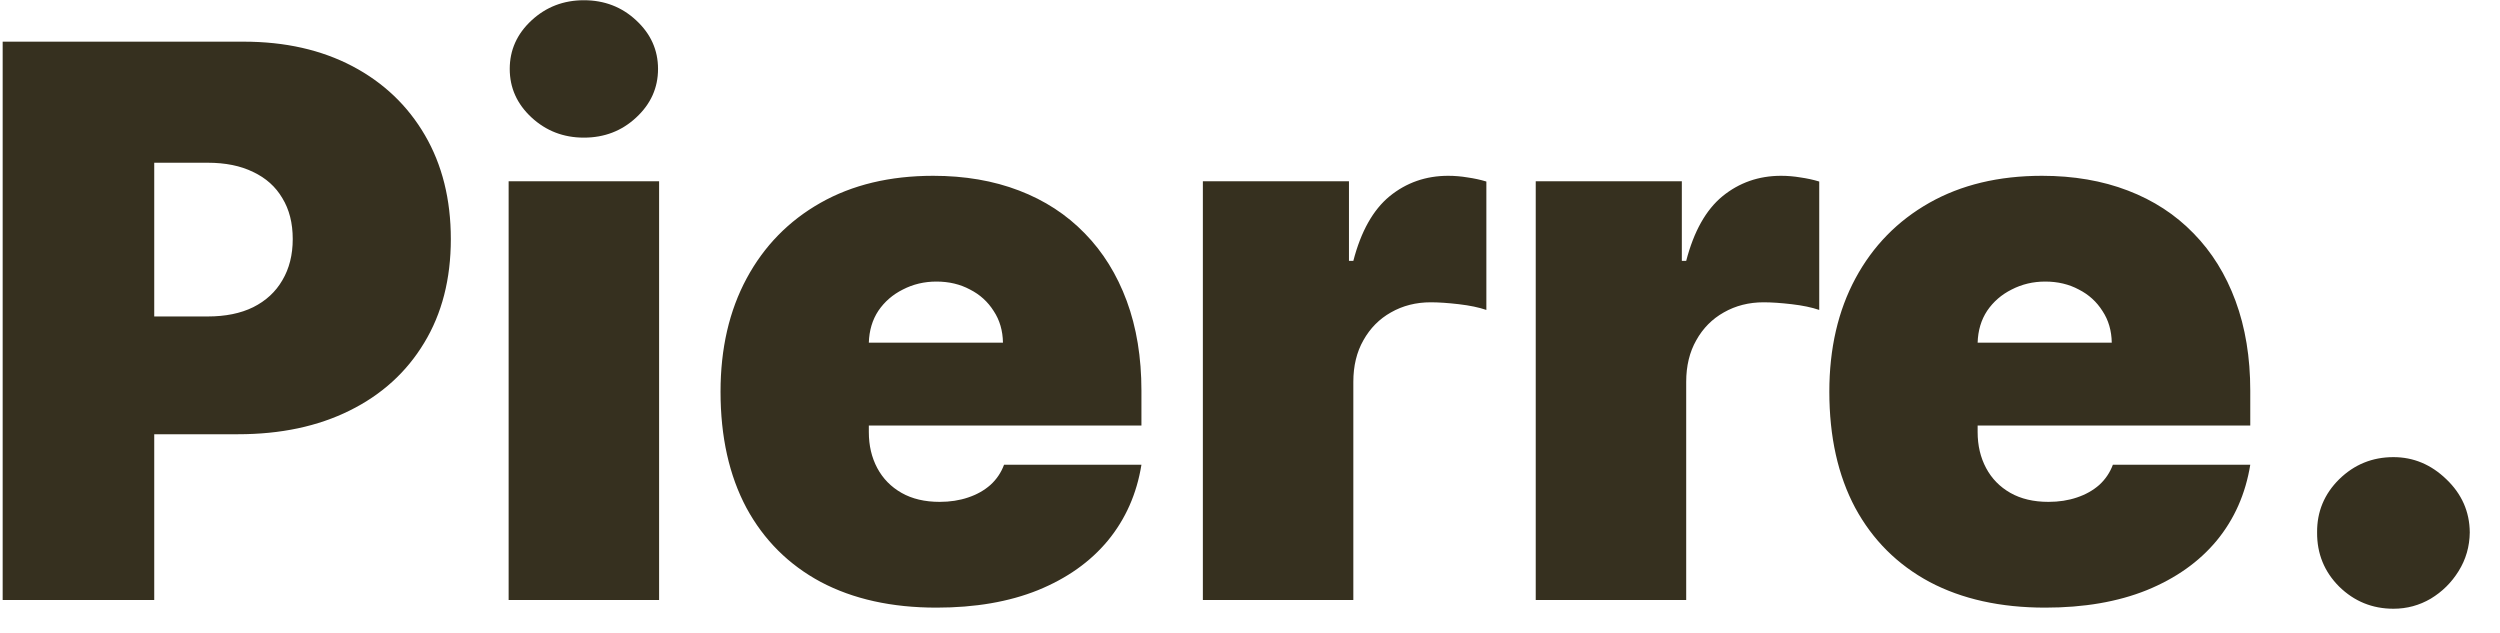 <svg width="75" height="19" viewBox="0 0 75 19" fill="none" xmlns="http://www.w3.org/2000/svg">
<path d="M0.08 18V1.25H7.309C8.553 1.25 9.64 1.496 10.573 1.986C11.505 2.477 12.23 3.167 12.748 4.056C13.266 4.944 13.525 5.983 13.525 7.172C13.525 8.371 13.258 9.41 12.724 10.288C12.195 11.165 11.45 11.842 10.491 12.316C9.537 12.79 8.422 13.027 7.146 13.027H2.828V9.494H6.23C6.764 9.494 7.219 9.402 7.596 9.216C7.977 9.025 8.269 8.756 8.471 8.407C8.678 8.058 8.782 7.646 8.782 7.172C8.782 6.692 8.678 6.283 8.471 5.945C8.269 5.601 7.977 5.34 7.596 5.16C7.219 4.974 6.764 4.882 6.23 4.882H4.627V18H0.08ZM15.259 18V5.438H19.773V18H15.259ZM17.516 4.129C16.906 4.129 16.382 3.927 15.946 3.524C15.51 3.12 15.292 2.635 15.292 2.068C15.292 1.501 15.51 1.016 15.946 0.612C16.382 0.209 16.906 0.007 17.516 0.007C18.132 0.007 18.656 0.209 19.087 0.612C19.523 1.016 19.741 1.501 19.741 2.068C19.741 2.635 19.523 3.12 19.087 3.524C18.656 3.927 18.132 4.129 17.516 4.129ZM28.093 18.229C26.752 18.229 25.596 17.973 24.625 17.46C23.66 16.942 22.916 16.201 22.393 15.236C21.875 14.265 21.616 13.104 21.616 11.752C21.616 10.454 21.877 9.32 22.401 8.349C22.924 7.379 23.663 6.624 24.617 6.084C25.571 5.544 26.697 5.274 27.995 5.274C28.944 5.274 29.802 5.421 30.571 5.716C31.34 6.01 31.997 6.438 32.542 7C33.087 7.556 33.507 8.232 33.802 9.028C34.096 9.824 34.243 10.721 34.243 11.719V12.766H23.022V10.28H30.089C30.083 9.92 29.991 9.603 29.811 9.331C29.636 9.053 29.399 8.837 29.099 8.685C28.805 8.527 28.469 8.447 28.093 8.447C27.728 8.447 27.392 8.527 27.087 8.685C26.782 8.837 26.537 9.05 26.351 9.323C26.171 9.595 26.076 9.914 26.065 10.28V12.962C26.065 13.366 26.149 13.725 26.318 14.042C26.487 14.358 26.73 14.606 27.046 14.786C27.363 14.966 27.744 15.056 28.191 15.056C28.502 15.056 28.786 15.012 29.042 14.925C29.304 14.838 29.527 14.712 29.712 14.549C29.898 14.38 30.034 14.178 30.121 13.943H34.243C34.102 14.816 33.766 15.574 33.237 16.217C32.709 16.855 32.008 17.351 31.136 17.706C30.269 18.055 29.255 18.229 28.093 18.229ZM36.086 18V5.438H40.469V7.826H40.6C40.829 6.943 41.192 6.296 41.688 5.888C42.19 5.479 42.776 5.274 43.446 5.274C43.643 5.274 43.836 5.291 44.027 5.323C44.223 5.351 44.411 5.391 44.591 5.446V9.298C44.368 9.222 44.092 9.164 43.765 9.126C43.438 9.088 43.157 9.069 42.923 9.069C42.481 9.069 42.083 9.17 41.729 9.372C41.38 9.568 41.105 9.846 40.903 10.206C40.701 10.56 40.6 10.977 40.6 11.457V18H36.086ZM46.072 18V5.438H50.455V7.826H50.586C50.815 6.943 51.178 6.296 51.674 5.888C52.176 5.479 52.762 5.274 53.432 5.274C53.629 5.274 53.822 5.291 54.013 5.323C54.209 5.351 54.397 5.391 54.577 5.446V9.298C54.354 9.222 54.078 9.164 53.751 9.126C53.424 9.088 53.143 9.069 52.909 9.069C52.467 9.069 52.069 9.17 51.715 9.372C51.366 9.568 51.09 9.846 50.889 10.206C50.687 10.56 50.586 10.977 50.586 11.457V18H46.072ZM61.357 18.229C60.016 18.229 58.86 17.973 57.89 17.46C56.925 16.942 56.18 16.201 55.657 15.236C55.139 14.265 54.88 13.104 54.88 11.752C54.88 10.454 55.142 9.32 55.665 8.349C56.188 7.379 56.927 6.624 57.881 6.084C58.836 5.544 59.962 5.274 61.259 5.274C62.208 5.274 63.067 5.421 63.835 5.716C64.604 6.01 65.261 6.438 65.806 7C66.352 7.556 66.772 8.232 67.066 9.028C67.36 9.824 67.508 10.721 67.508 11.719V12.766H56.287V10.28H63.353C63.347 9.92 63.255 9.603 63.075 9.331C62.9 9.053 62.663 8.837 62.363 8.685C62.069 8.527 61.733 8.447 61.357 8.447C60.992 8.447 60.657 8.527 60.351 8.685C60.046 8.837 59.801 9.05 59.615 9.323C59.435 9.595 59.34 9.914 59.329 10.28V12.962C59.329 13.366 59.414 13.725 59.583 14.042C59.752 14.358 59.994 14.606 60.31 14.786C60.627 14.966 61.008 15.056 61.456 15.056C61.766 15.056 62.05 15.012 62.306 14.925C62.568 14.838 62.791 14.712 62.977 14.549C63.162 14.38 63.298 14.178 63.386 13.943H67.508C67.366 14.816 67.031 15.574 66.502 16.217C65.973 16.855 65.272 17.351 64.4 17.706C63.533 18.055 62.519 18.229 61.357 18.229ZM71.803 18.262C71.171 18.262 70.628 18.041 70.176 17.599C69.729 17.152 69.508 16.61 69.513 15.972C69.508 15.35 69.729 14.819 70.176 14.377C70.628 13.935 71.171 13.714 71.803 13.714C72.403 13.714 72.932 13.935 73.39 14.377C73.853 14.819 74.088 15.35 74.093 15.972C74.088 16.397 73.976 16.784 73.758 17.133C73.545 17.477 73.267 17.752 72.924 17.959C72.58 18.161 72.207 18.262 71.803 18.262Z" fill="#36301F"/>
</svg>
